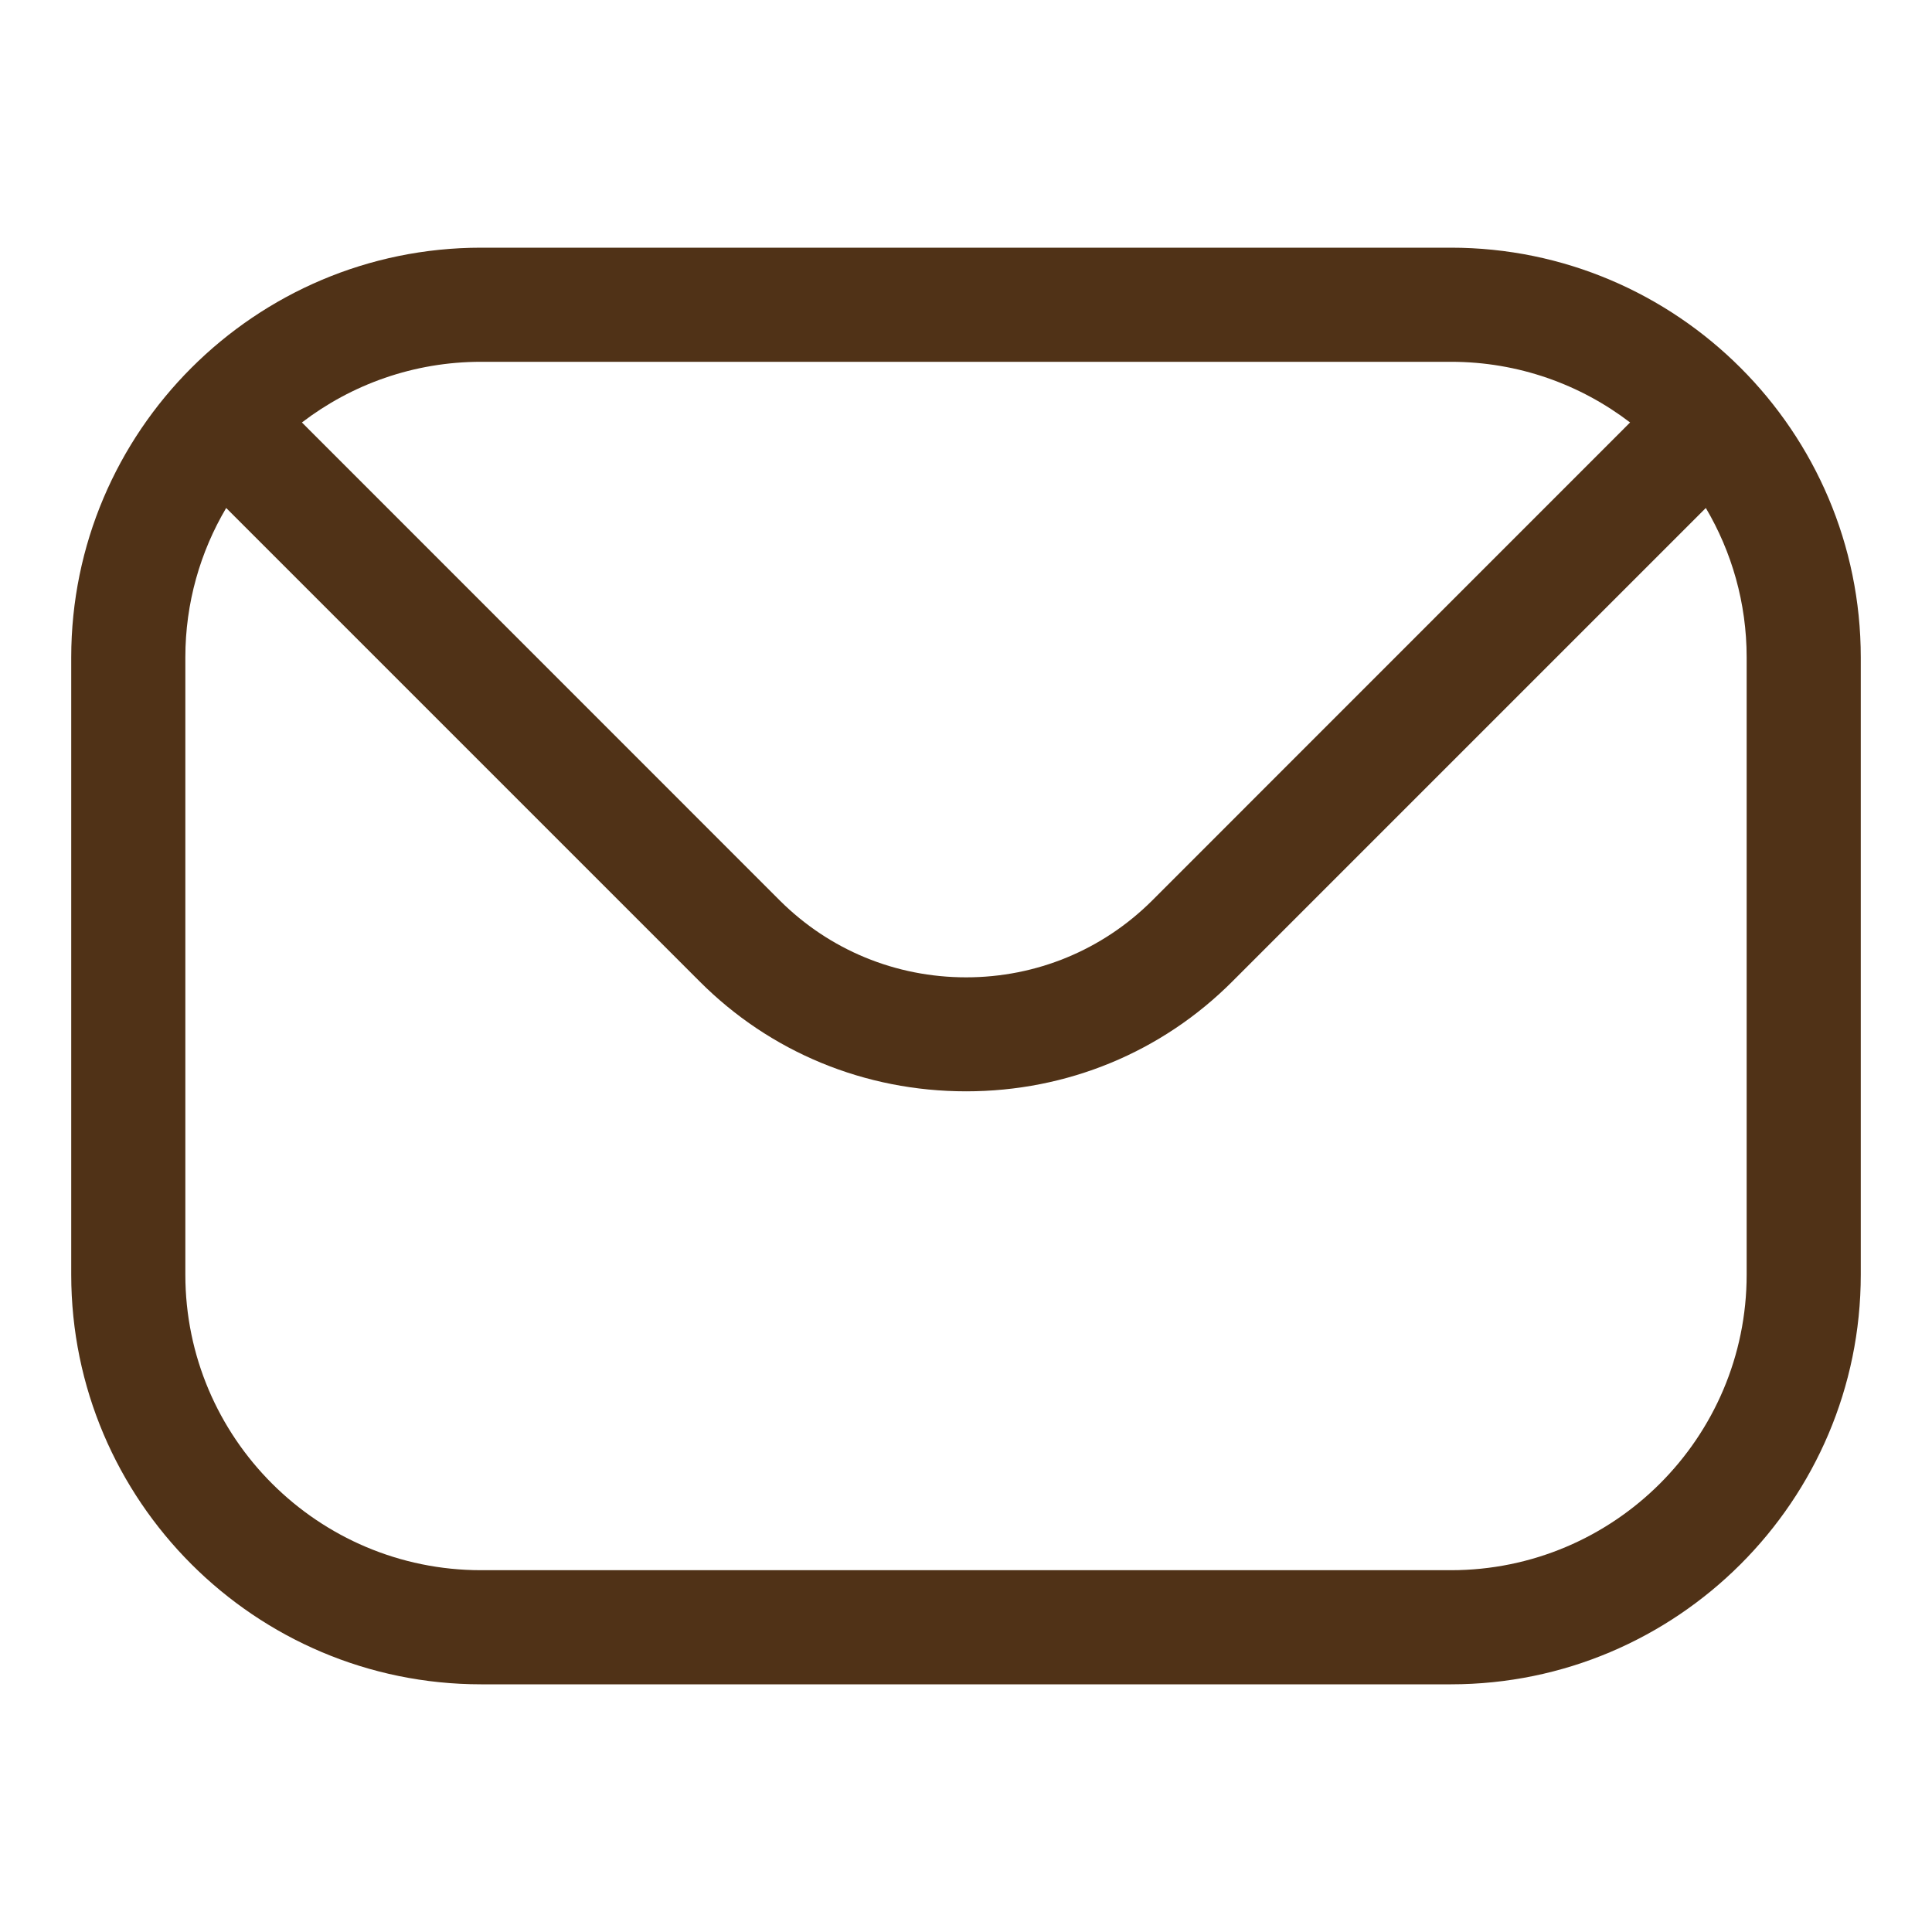 <svg width="15" height="15" viewBox="0 0 15 15" fill="none" xmlns="http://www.w3.org/2000/svg">
<path fill-rule="evenodd" clip-rule="evenodd" d="M13.561 9.896C13.561 11.163 12.531 12.191 11.265 12.191H3.735C2.469 12.191 1.439 11.163 1.439 9.896V5.104C1.439 4.681 1.555 4.284 1.756 3.944L5.43 7.618C5.98 8.17 6.716 8.473 7.501 8.473C8.284 8.473 9.02 8.17 9.57 7.618L13.244 3.944C13.445 4.284 13.561 4.681 13.561 5.104V9.896H13.561ZM11.265 2.809H3.735C3.212 2.809 2.73 2.985 2.344 3.28L6.056 6.993C6.44 7.375 6.953 7.588 7.501 7.588C8.047 7.588 8.56 7.375 8.944 6.993L12.656 3.28C12.27 2.985 11.788 2.809 11.265 2.809ZM11.265 1.923H3.735C1.981 1.923 0.553 3.35 0.553 5.104V9.896C0.553 11.651 1.981 13.077 3.735 13.077H11.265C13.019 13.077 14.447 11.651 14.447 9.896V5.104C14.447 3.35 13.019 1.923 11.265 1.923Z" fill="#503217"/>
</svg>
